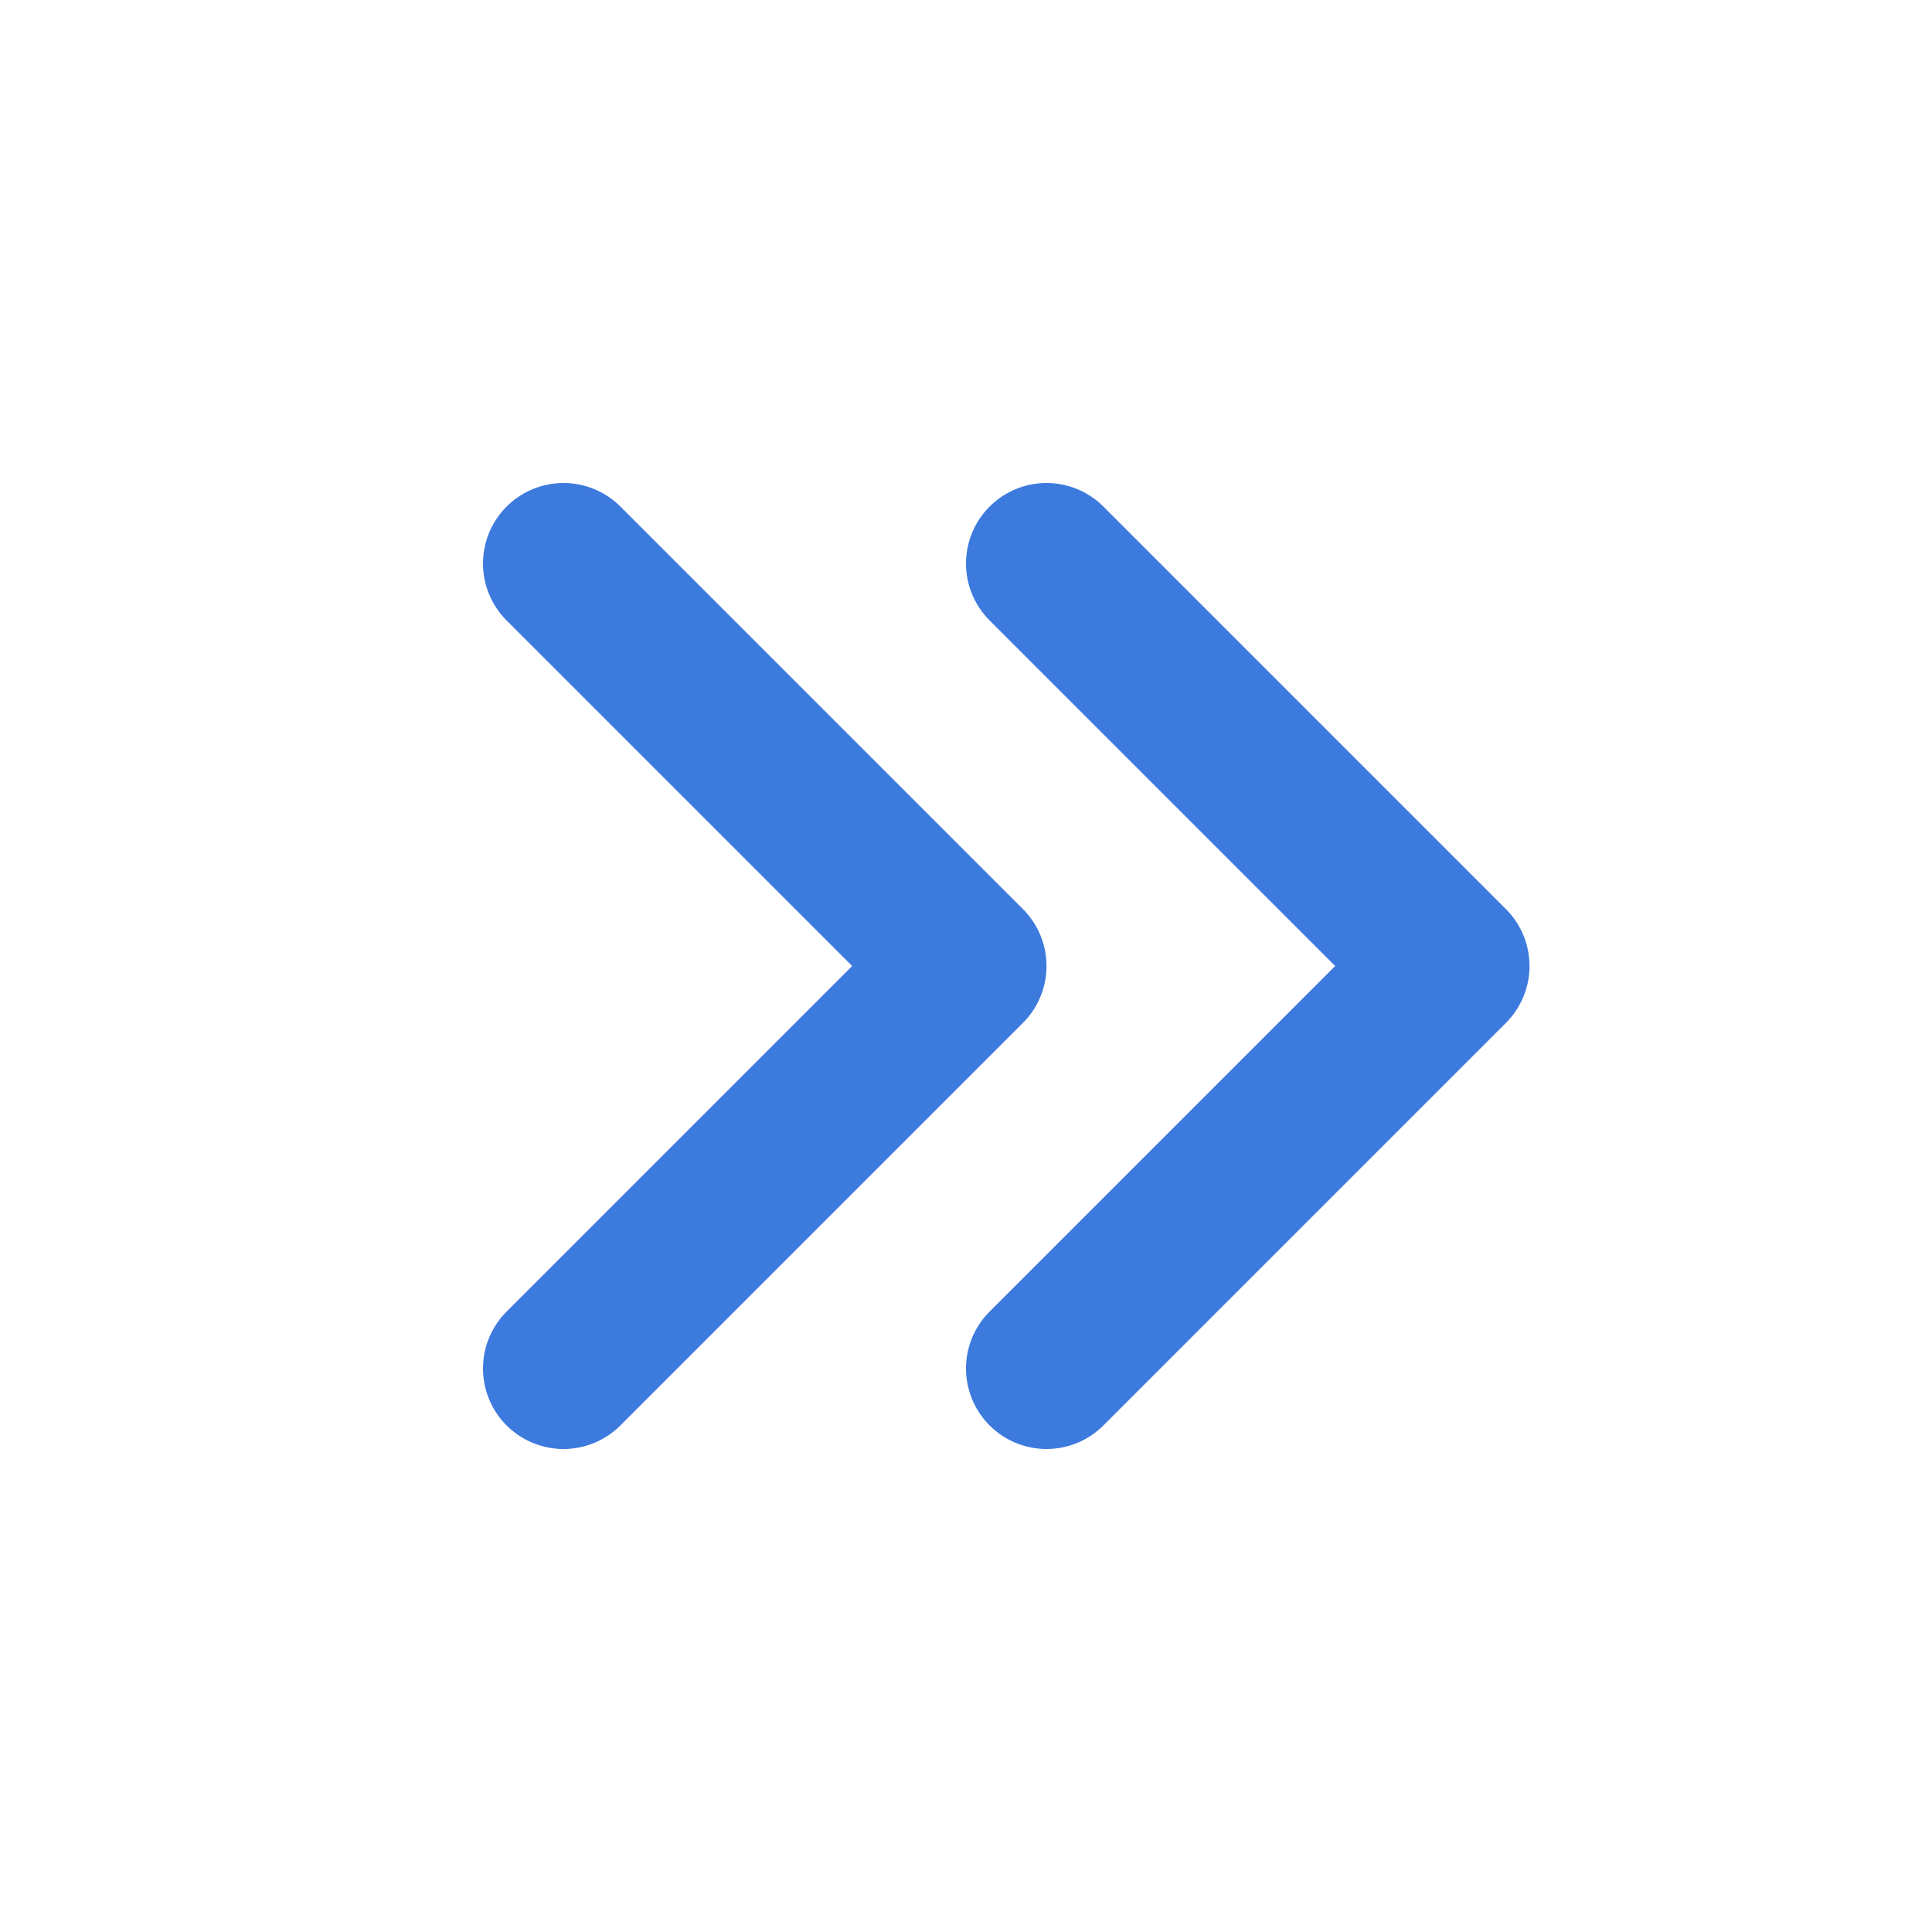<svg width="24" height="24" viewBox="0 0 24 24" fill="none" xmlns="http://www.w3.org/2000/svg">
<g clip-path="url(#clip0_7683_165404)">
<path d="M7 7L12 12L7 17" stroke="#3D7ADE" stroke-width="2" stroke-linecap="round" stroke-linejoin="round"/>
<path d="M13 7L18 12L13 17" stroke="#3D7ADE" stroke-width="2" stroke-linecap="round" stroke-linejoin="round"/>
</g>
<defs>
<clipPath id="clip0_7683_165404">
<rect width="24" height="24" fill="white"/>
</clipPath>
</defs>
</svg>
